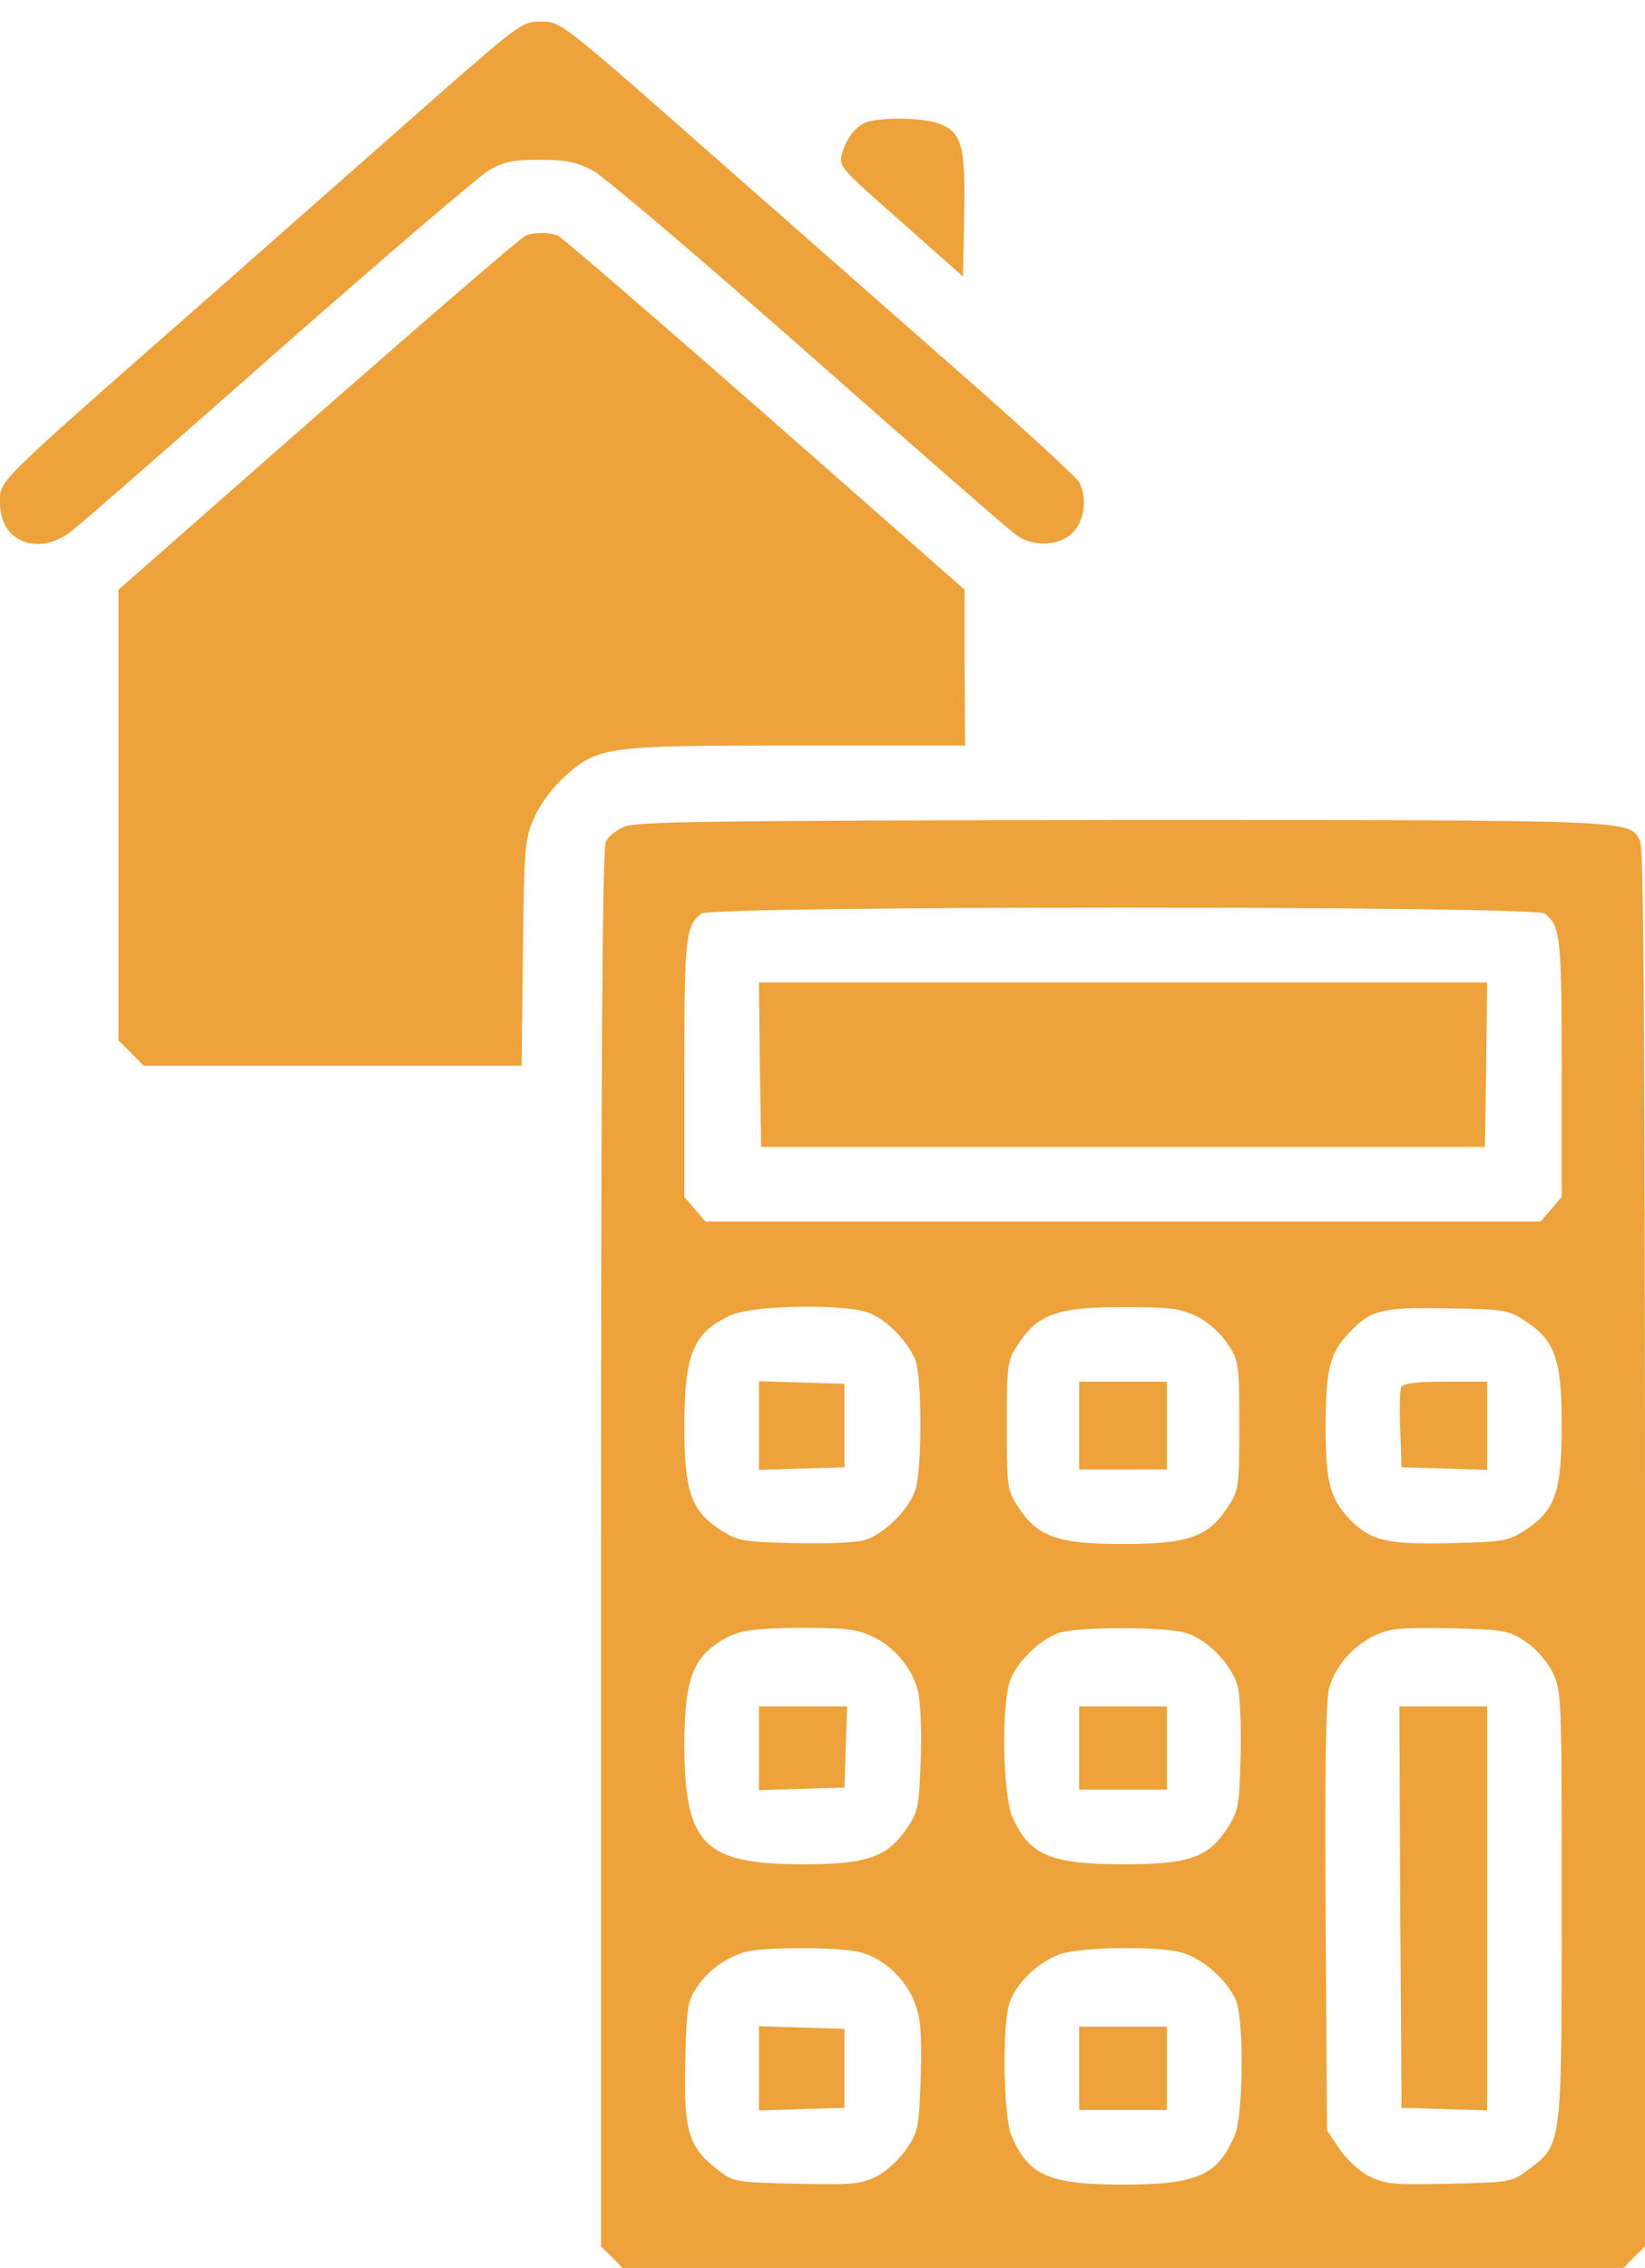 <?xml version="1.0" encoding="UTF-8"?> <svg xmlns="http://www.w3.org/2000/svg" width="37" height="51" viewBox="0 0 37 51" fill="none"> <path d="M10.085 1.935C9.177 2.734 6.75 4.875 4.688 6.691C-0.216 11.002 0.001 10.785 0.001 11.318C0.001 12.186 0.86 12.521 1.6 11.949C1.797 11.801 3.889 9.976 6.257 7.884C8.634 5.793 10.756 3.977 10.983 3.839C11.328 3.632 11.525 3.593 12.137 3.593C12.739 3.593 12.966 3.642 13.341 3.839C13.597 3.977 15.787 5.842 18.215 7.983C20.642 10.124 22.743 11.959 22.881 12.048C23.266 12.305 23.838 12.275 24.125 11.979C24.391 11.722 24.46 11.19 24.273 10.844C24.223 10.746 23.276 9.877 22.181 8.901C21.076 7.934 18.481 5.645 16.399 3.819C12.64 0.504 12.62 0.485 12.186 0.485C11.752 0.485 11.693 0.534 10.085 1.935Z" fill="#EDA23B"></path> <path d="M19.577 2.724C19.3 2.773 19.064 3.05 18.945 3.435C18.857 3.74 18.876 3.76 20.258 4.974L21.659 6.217L21.688 4.855C21.718 3.296 21.639 2.991 21.155 2.793C20.849 2.665 20.05 2.625 19.577 2.724Z" fill="#EDA23B"></path> <path d="M11.821 5.299C11.722 5.339 9.631 7.144 7.154 9.315L2.665 13.261V18.323V23.394L2.951 23.68L3.237 23.966H7.49H11.732L11.762 21.421C11.791 18.994 11.801 18.865 12.028 18.362C12.166 18.056 12.452 17.681 12.709 17.455C13.459 16.784 13.646 16.764 17.928 16.764H21.707L21.697 15.008V13.261L17.208 9.315C14.732 7.144 12.64 5.339 12.551 5.299C12.334 5.22 12.038 5.22 11.821 5.299Z" fill="#EDA23B"></path> <path d="M14.041 18.589C13.874 18.658 13.686 18.806 13.627 18.925C13.548 19.063 13.519 23.779 13.519 34.819V50.517L13.765 50.753L14.002 51H25.259H36.517L36.754 50.753L37 50.517V34.819C37 23.759 36.971 19.063 36.892 18.915C36.635 18.431 36.892 18.441 25.24 18.441C16.212 18.451 14.308 18.471 14.041 18.589ZM34.741 20.543C35.096 20.819 35.126 21.036 35.126 24.006V26.916L34.889 27.193L34.652 27.469H25.259H15.867L15.63 27.193L15.393 26.916V24.006C15.393 21.036 15.423 20.819 15.778 20.543C16.005 20.365 34.514 20.365 34.741 20.543ZM19.567 29.531C19.971 29.699 20.435 30.182 20.593 30.596C20.741 31.021 20.741 33.093 20.583 33.517C20.425 33.971 19.872 34.504 19.448 34.632C19.241 34.691 18.56 34.721 17.85 34.701C16.686 34.671 16.587 34.652 16.192 34.395C15.541 33.961 15.393 33.537 15.393 32.077C15.393 30.448 15.591 29.965 16.429 29.58C16.932 29.343 19.053 29.314 19.567 29.531ZM26.917 29.6C27.174 29.728 27.45 29.975 27.608 30.212C27.864 30.596 27.874 30.656 27.874 32.057C27.874 33.458 27.864 33.517 27.608 33.902C27.174 34.563 26.71 34.721 25.259 34.721C23.809 34.721 23.345 34.563 22.911 33.902C22.655 33.517 22.645 33.458 22.645 32.057C22.645 30.656 22.655 30.596 22.911 30.212C23.345 29.551 23.799 29.393 25.25 29.393C26.305 29.393 26.542 29.422 26.917 29.6ZM34.327 29.718C34.978 30.152 35.126 30.567 35.126 32.057C35.126 33.547 34.978 33.961 34.327 34.395C33.932 34.652 33.833 34.671 32.669 34.701C31.229 34.74 30.844 34.652 30.38 34.188C29.906 33.694 29.818 33.339 29.818 32.057C29.818 30.804 29.906 30.429 30.341 29.975C30.824 29.452 31.081 29.393 32.57 29.422C33.853 29.442 33.922 29.452 34.327 29.718ZM19.586 36.783C20.08 37 20.484 37.464 20.632 37.967C20.701 38.184 20.731 38.815 20.711 39.526C20.672 40.611 20.652 40.739 20.405 41.104C19.971 41.755 19.507 41.923 18.077 41.923C15.837 41.923 15.403 41.489 15.393 39.269C15.393 37.888 15.551 37.365 16.094 36.98C16.538 36.664 16.824 36.615 18.057 36.605C18.955 36.605 19.271 36.635 19.586 36.783ZM26.72 36.733C27.193 36.901 27.706 37.444 27.834 37.907C27.894 38.124 27.923 38.835 27.904 39.506C27.874 40.63 27.854 40.729 27.598 41.124C27.164 41.775 26.739 41.923 25.279 41.923C23.651 41.923 23.168 41.726 22.783 40.887C22.546 40.384 22.517 38.263 22.734 37.75C22.901 37.345 23.385 36.881 23.799 36.724C24.224 36.575 26.295 36.575 26.72 36.733ZM34.307 36.911C34.544 37.069 34.79 37.345 34.919 37.602C35.126 38.026 35.126 38.144 35.126 42.87C35.126 48.297 35.136 48.218 34.376 48.79C34.011 49.066 33.981 49.076 32.6 49.106C31.337 49.135 31.16 49.115 30.794 48.938C30.567 48.82 30.271 48.543 30.123 48.316L29.847 47.902L29.818 43.117C29.798 39.871 29.818 38.203 29.897 37.957C30.035 37.464 30.439 37 30.933 36.773C31.268 36.615 31.524 36.595 32.62 36.615C33.833 36.645 33.932 36.664 34.307 36.911ZM19.369 43.906C19.882 44.044 20.376 44.508 20.573 45.031C20.711 45.366 20.731 45.712 20.711 46.679C20.672 47.823 20.652 47.932 20.395 48.316C20.247 48.543 19.951 48.82 19.724 48.938C19.359 49.115 19.182 49.135 17.919 49.106C16.547 49.076 16.498 49.066 16.153 48.8C15.492 48.297 15.373 47.922 15.413 46.373C15.443 45.12 15.462 44.991 15.689 44.666C15.936 44.301 16.311 44.034 16.755 43.896C17.149 43.778 18.935 43.778 19.369 43.906ZM26.572 43.906C27.085 44.044 27.696 44.617 27.825 45.06C27.983 45.643 27.953 47.586 27.775 48.011C27.39 48.918 26.937 49.125 25.259 49.125C23.582 49.125 23.128 48.918 22.744 48.011C22.576 47.596 22.536 45.643 22.694 45.08C22.813 44.636 23.335 44.123 23.839 43.946C24.302 43.778 26.039 43.758 26.572 43.906Z" fill="#EDA23B"></path> <path d="M17.09 23.937L17.12 25.791H25.259H33.399L33.429 23.937L33.448 22.092H25.259H17.07L17.09 23.937Z" fill="#EDA23B"></path> <path d="M17.07 32.057V33.053L18.037 33.024L18.994 32.994V32.057V31.119L18.037 31.09L17.07 31.06V32.057Z" fill="#EDA23B"></path> <path d="M24.273 32.057V33.044H25.259H26.246V32.057V31.07H25.259H24.273V32.057Z" fill="#EDA23B"></path> <path d="M31.514 31.198C31.485 31.277 31.475 31.711 31.495 32.165L31.524 32.994L32.491 33.024L33.448 33.053V32.057V31.07H32.511C31.81 31.07 31.554 31.11 31.514 31.198Z" fill="#EDA23B"></path> <path d="M17.07 39.309V40.256L18.037 40.226L18.994 40.197L19.024 39.279L19.053 38.371H18.057H17.07V39.309Z" fill="#EDA23B"></path> <path d="M24.273 39.308V40.246H25.259H26.246V39.308V38.371H25.259H24.273V39.308Z" fill="#EDA23B"></path> <path d="M31.494 42.88L31.524 47.399L32.491 47.428L33.448 47.458V42.91V38.371H32.461H31.475L31.494 42.88Z" fill="#EDA23B"></path> <path d="M17.07 46.511V47.458L18.037 47.428L18.994 47.399V46.511V45.623L18.037 45.593L17.07 45.564V46.511Z" fill="#EDA23B"></path> <path d="M24.273 46.511V47.448H25.259H26.246V46.511V45.574H25.259H24.273V46.511Z" fill="#EDA23B"></path> </svg> 